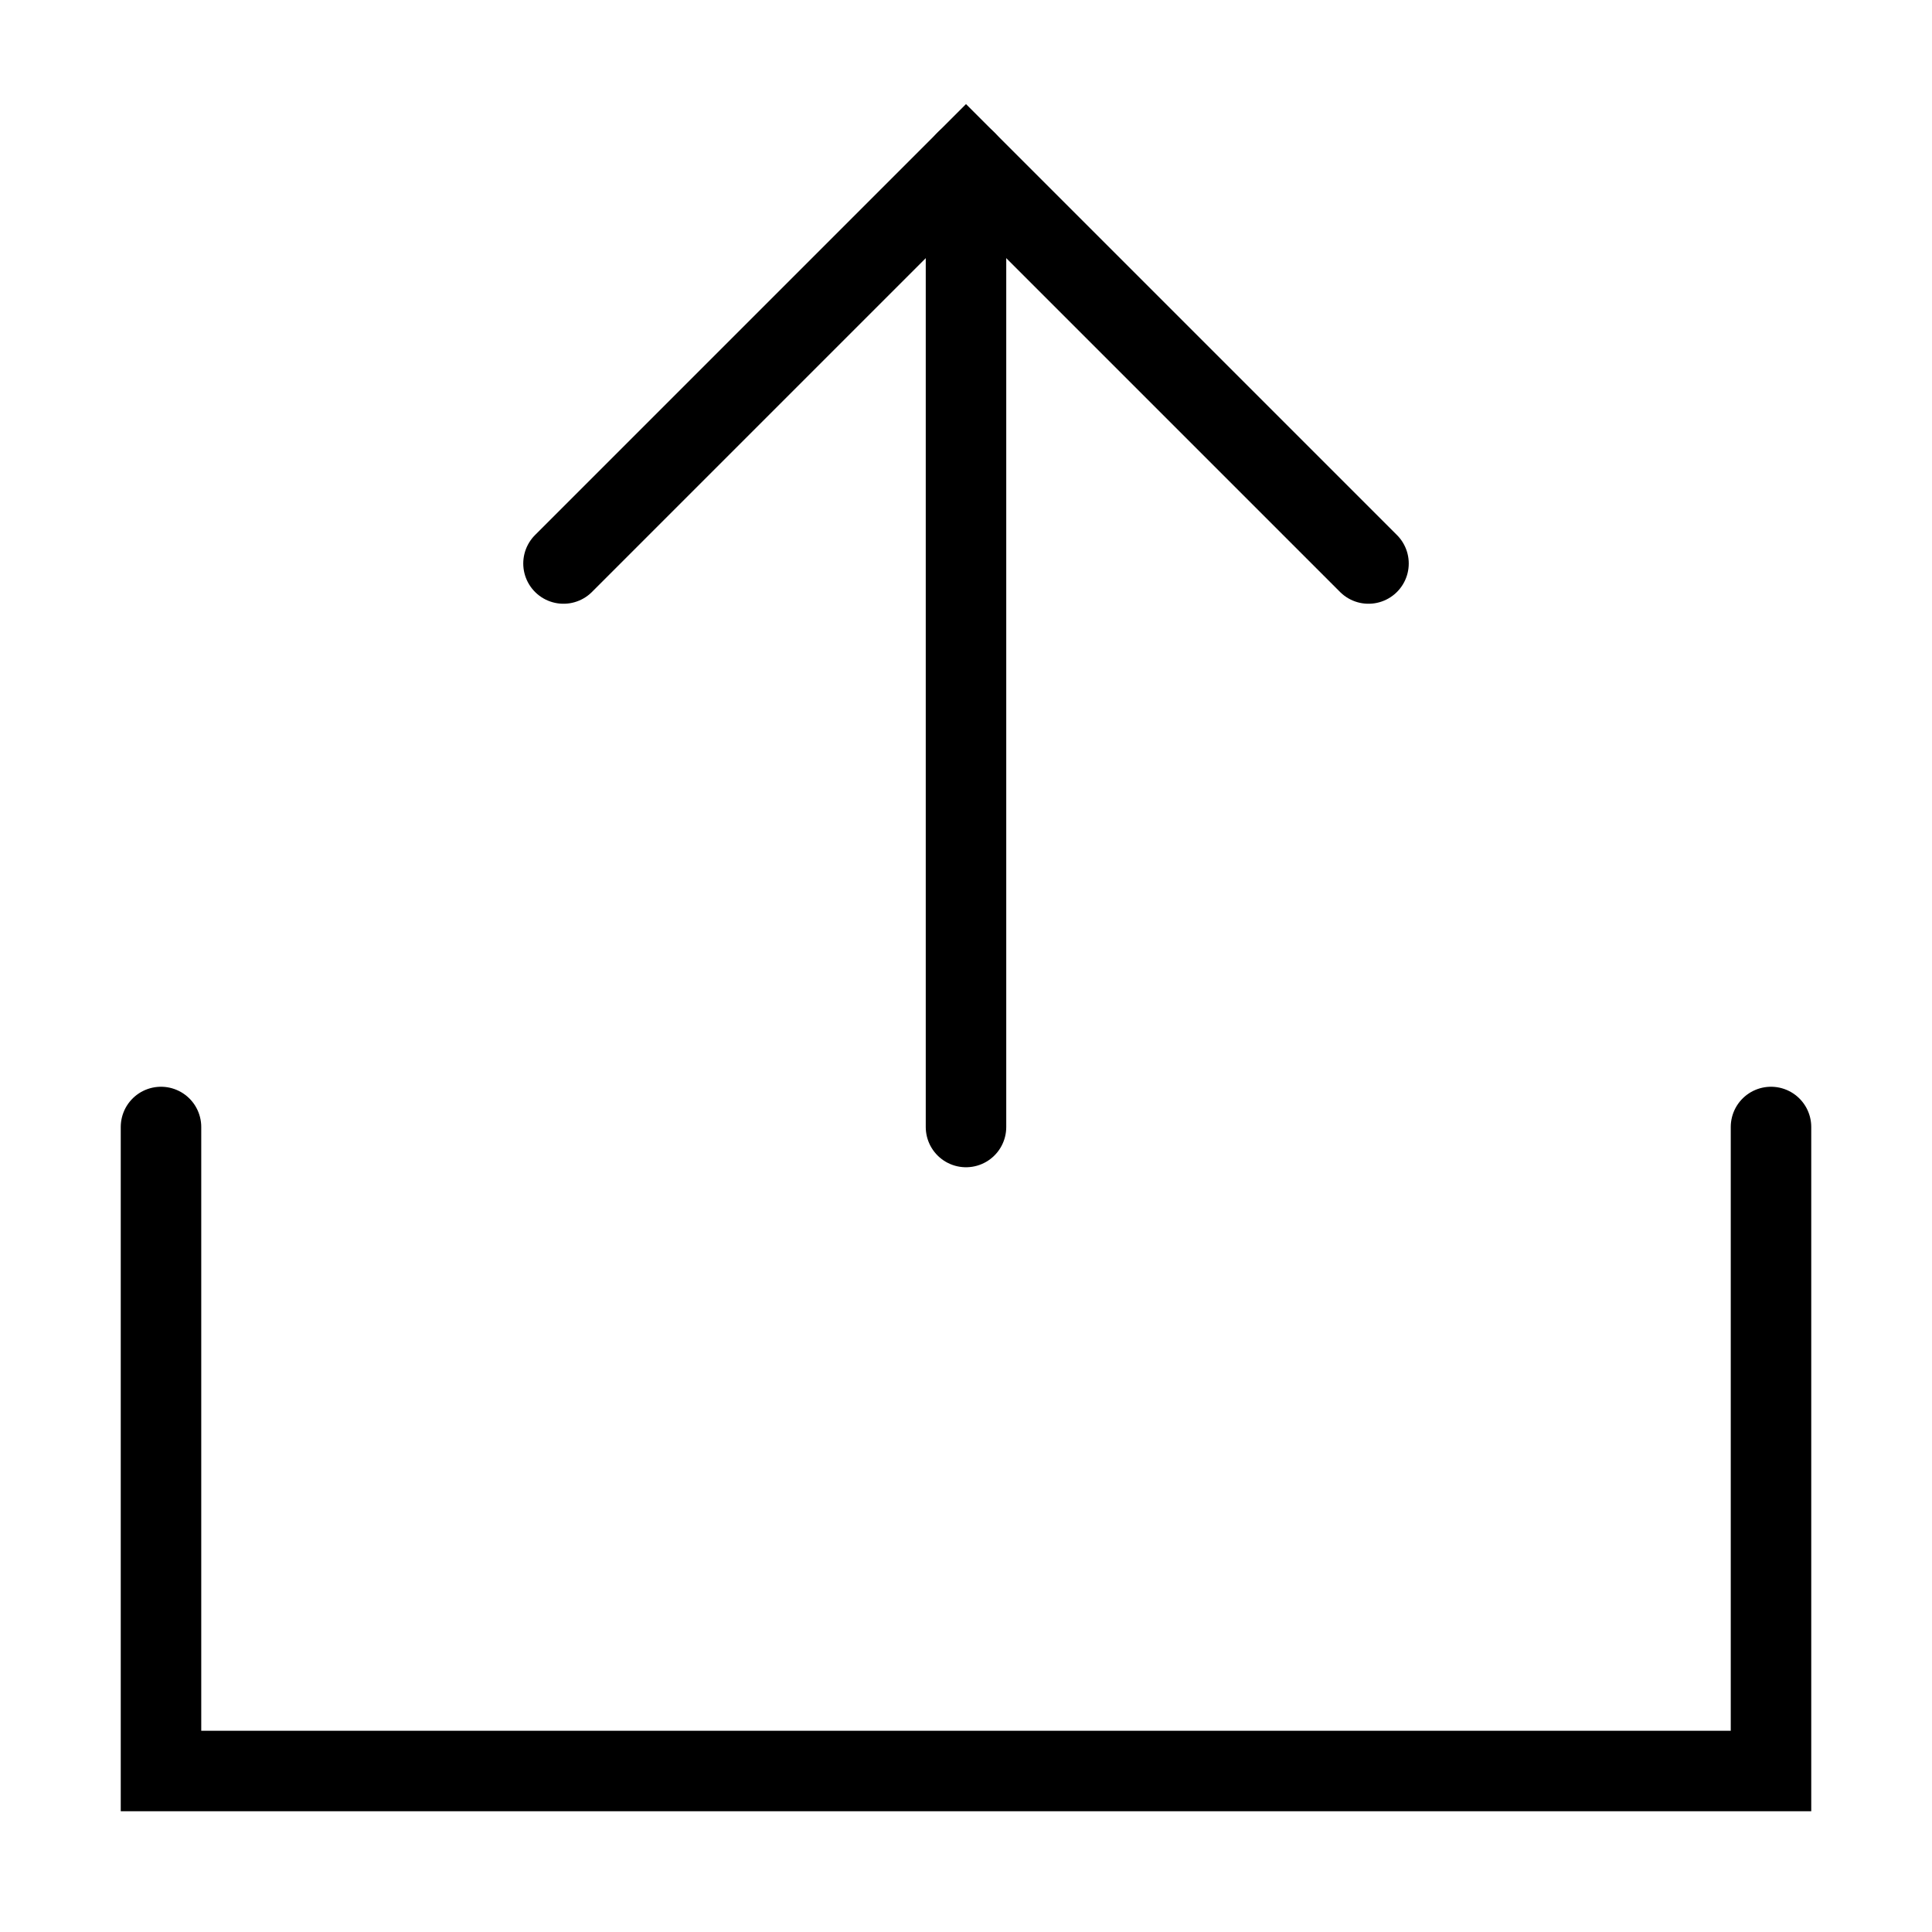 <?xml version="1.0" encoding="utf-8"?><!-- Скачано с сайта svg4.ru / Downloaded from svg4.ru -->
<svg width="800px" height="800px" viewBox="0 0 24 24" xmlns="http://www.w3.org/2000/svg" fill="none" stroke="#000000" stroke-width="1" stroke-linecap="round" stroke-linejoin="miter"><polyline points="22 14 22 22 2 22 2 14"></polyline><polyline points="7 7 12 2 17 7"></polyline><line x1="12" y1="2" x2="12" y2="14"></line></svg>